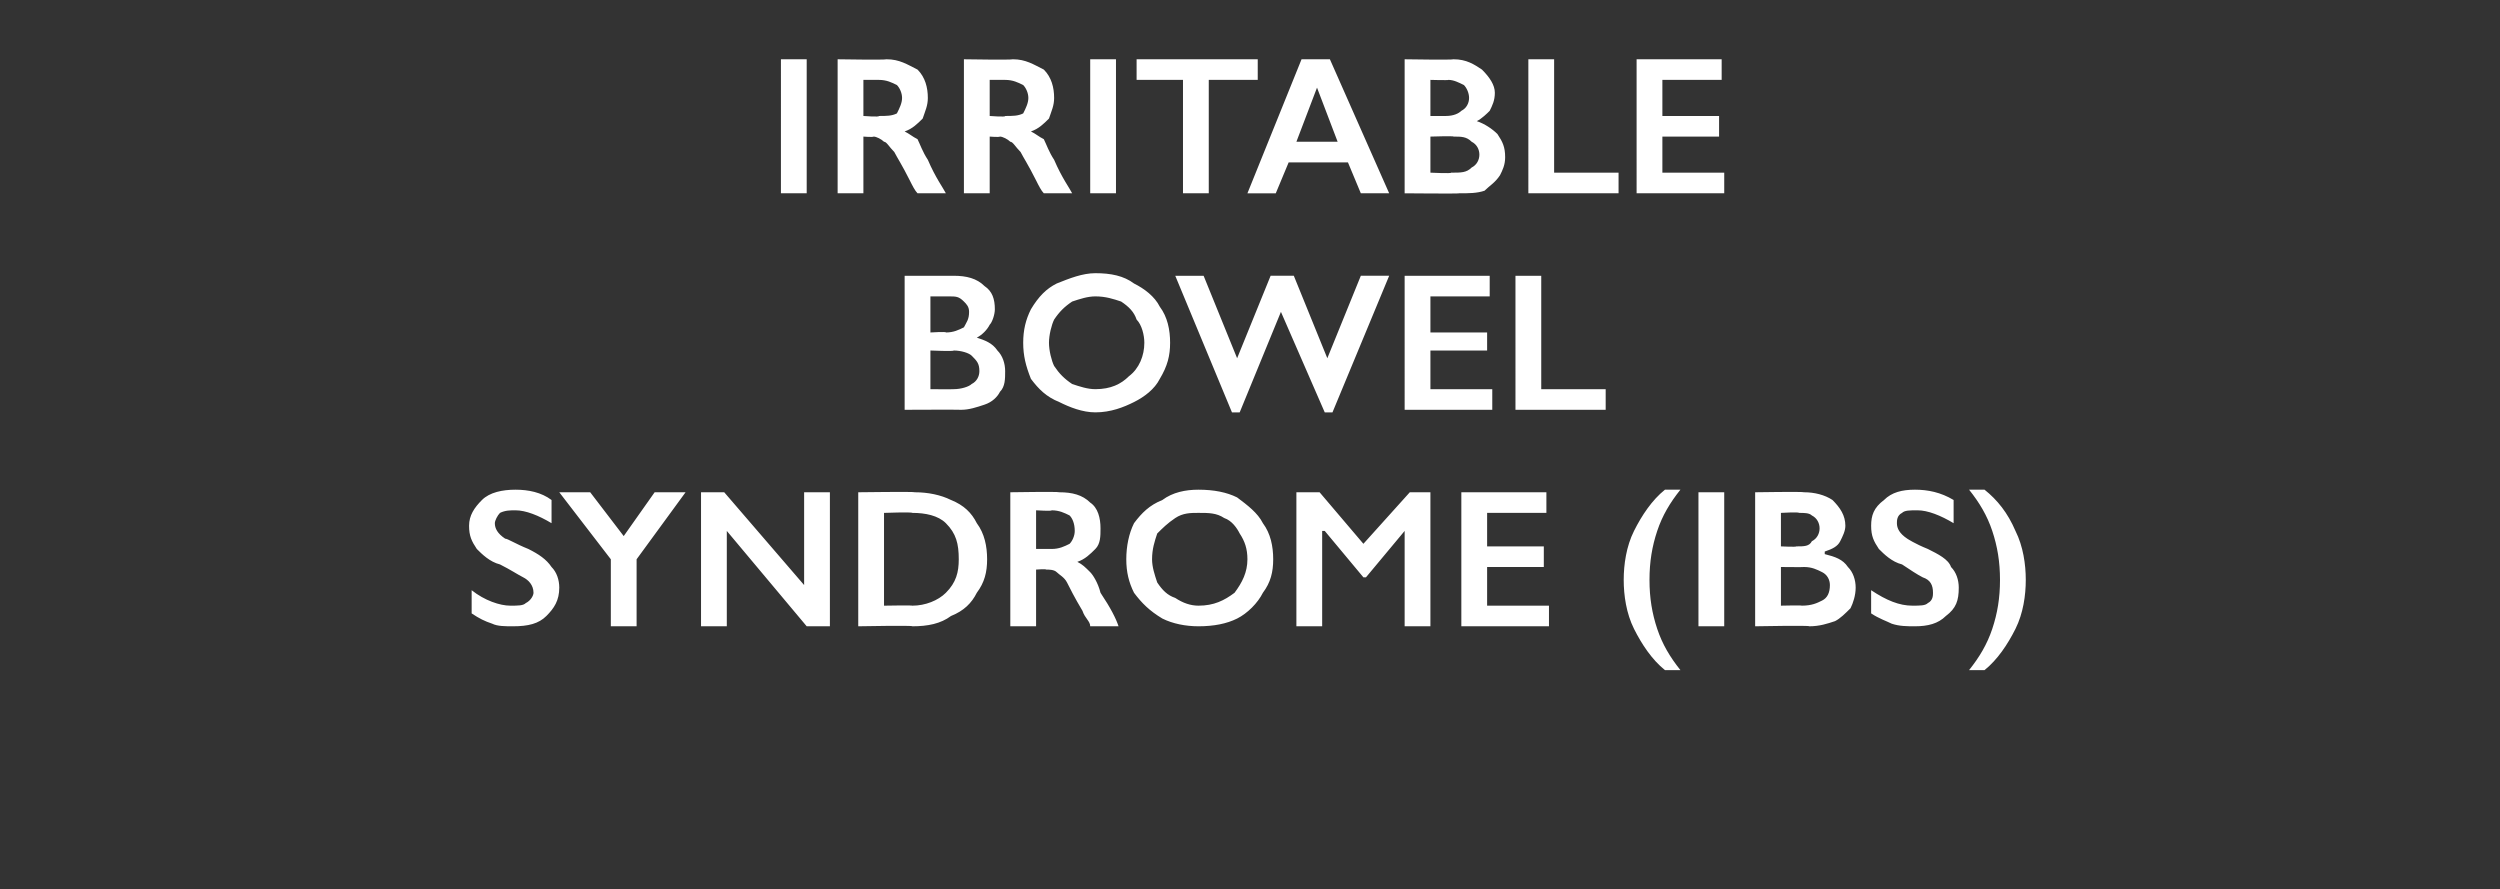 <?xml version="1.0" standalone="no"?><!DOCTYPE svg PUBLIC "-//W3C//DTD SVG 1.1//EN" "http://www.w3.org/Graphics/SVG/1.1/DTD/svg11.dtd"><svg xmlns="http://www.w3.org/2000/svg" version="1.1" width="97px" height="34.5px" viewBox="0 -2 97 34.5" style="top:-2px"><rect x="0" y="-2" width="97" height="34.5" fill="#333333" stroke="none"/><desc>Irritable Bowel Syndrome (IBS)</desc><defs/><g id="Polygon170906"><path d="m20 17c.5 0 1 .1 1.4.4v.9c-.5-.3-1-.5-1.4-.5c-.2 0-.4 0-.6.1c-.1.1-.2.3-.2.4c0 .2.1.4.4.6c.1 0 .4.2.9.4c.4.2.7.4.9.7c.2.2.3.5.3.8c0 .5-.2.8-.5 1.1c-.3.3-.7.4-1.3.4c-.3 0-.6 0-.8-.1c-.3-.1-.5-.2-.8-.4v-.9c.5.4 1.1.6 1.5.6c.3 0 .5 0 .6-.1c.2-.1.3-.3.3-.4c0-.3-.2-.5-.4-.6c-.2-.1-.5-.3-.9-.5c-.4-.1-.7-.4-.9-.6c-.2-.3-.3-.5-.3-.9c0-.4.2-.7.5-1c.3-.3.8-.4 1.3-.4zm2.9.1l1.3 1.7l1.2-1.7h1.2l-1.9 2.6v2.6h-1v-2.6l-2-2.6h1.2zm5.2 0l3.1 3.6v-3.6h1v5.2h-.9l-3.1-3.7v3.7h-1v-5.2h.9zm7.4 0c.5 0 1 .1 1.4.3c.5.2.8.5 1 .9c.3.4.4.9.4 1.4c0 .5-.1.9-.4 1.3c-.2.4-.5.7-1 .9c-.4.3-.9.4-1.5.4c.04-.04-2.1 0-2.1 0v-5.2s2.2-.03 2.2 0zm-.1 4.4c.5 0 1-.2 1.3-.5c.4-.4.5-.8.5-1.3c0-.6-.1-1-.5-1.4c-.3-.3-.8-.4-1.3-.4c-.04-.04-1.1 0-1.1 0v3.6s1.09-.02 1.1 0zm5.7-4.4c.5 0 .9.1 1.2.4c.3.2.4.6.4 1c0 .3 0 .6-.2.8c-.2.2-.4.4-.7.5c.2.1.3.2.5.4c.1.1.3.4.4.8c.4.6.6 1 .7 1.3h-1.1c0-.2-.2-.3-.3-.6c-.3-.5-.5-.9-.6-1.1c-.1-.2-.3-.3-.4-.4c-.1-.1-.3-.1-.4-.1c-.03-.03-.4 0-.4 0v2.2h-1v-5.2s1.87-.03 1.9 0zm-.3 2.2c.3 0 .5-.1.7-.2c.1-.1.2-.3.2-.5c0-.3-.1-.5-.2-.6c-.2-.1-.4-.2-.7-.2c.03.04-.6 0-.6 0v1.5h.6zm5.7-2.3c.6 0 1.1.1 1.5.3c.4.3.8.6 1 1c.3.4.4.9.4 1.4c0 .5-.1.9-.4 1.3c-.2.4-.6.8-1 1c-.4.2-.9.3-1.5.3c-.5 0-1-.1-1.4-.3c-.5-.3-.8-.6-1.1-1c-.2-.4-.3-.8-.3-1.3c0-.5.1-1 .3-1.4c.3-.4.6-.7 1.1-.9c.4-.3.9-.4 1.4-.4zm-1.8 2.7c0 .3.1.6.2.9c.2.3.4.5.7.6c.3.2.6.3.9.3c.6 0 1-.2 1.4-.5c.3-.4.5-.8.5-1.3c0-.4-.1-.7-.3-1c-.1-.2-.3-.5-.6-.6c-.3-.2-.6-.2-1-.2c-.3 0-.6 0-.9.2c-.3.2-.5.4-.7.6c-.1.3-.2.6-.2 1zm6.5-2.6l1.7 2l1.8-2h.8v5.2h-1v-3.7L53 20.4h-.1l-1.5-1.8h-.1v3.7h-1v-5.2h.9zm8.8 0v.8h-2.3v1.3h2.2v.8h-2.2v1.5h2.4v.8h-3.4v-5.2h3.3zm5.2-.1c-.4.5-.7 1-.9 1.6c-.2.6-.3 1.2-.3 1.9c0 .7.1 1.3.3 1.9c.2.6.5 1.1.9 1.6h-.6c-.5-.4-.9-1-1.2-1.6c-.3-.6-.4-1.3-.4-1.9c0-.6.1-1.3.4-1.9c.3-.6.7-1.2 1.2-1.6h.6zm1.7.1v5.2h-1v-5.2h1zm3.1 0c.4 0 .8.1 1.1.3c.3.3.5.6.5 1c0 .2-.1.4-.2.6c-.1.2-.3.3-.6.4v.1c.4.1.7.2.9.5c.2.2.3.5.3.8c0 .3-.1.6-.2.8c-.2.2-.4.4-.6.5c-.3.1-.6.2-1 .2c.04-.04-2.1 0-2.1 0v-5.2s1.86-.03 1.9 0zm-.3 2.1c.3 0 .5 0 .6-.2c.2-.1.3-.3.3-.5c0-.2-.1-.4-.3-.5c-.1-.1-.3-.1-.5-.1c-.01-.04-.7 0-.7 0v1.3s.6.03.6 0zm.2 2.3c.4 0 .6-.1.8-.2c.2-.1.3-.3.3-.6c0-.2-.1-.4-.3-.5c-.2-.1-.4-.2-.7-.2c.01.01-.9 0-.9 0v1.5s.83-.02.8 0zm4.4-4.5c.5 0 1 .1 1.5.4v.9c-.5-.3-1-.5-1.4-.5c-.3 0-.5 0-.6.1c-.2.1-.2.3-.2.4c0 .2.1.4.4.6c0 0 .3.2.8.4c.4.2.8.4.9.7c.2.2.3.5.3.8c0 .5-.1.8-.5 1.1c-.3.3-.7.4-1.2.4c-.3 0-.6 0-.9-.1c-.2-.1-.5-.2-.8-.4v-.9c.6.4 1.1.6 1.6.6c.3 0 .5 0 .6-.1c.2-.1.2-.3.2-.4c0-.3-.1-.5-.4-.6c-.2-.1-.5-.3-.8-.5c-.4-.1-.7-.4-.9-.6c-.2-.3-.3-.5-.3-.9c0-.4.1-.7.5-1c.3-.3.7-.4 1.2-.4zm2.7 0c.5.4.9.9 1.2 1.6c.3.6.4 1.3.4 1.9c0 .6-.1 1.3-.4 1.9c-.3.6-.7 1.2-1.2 1.6h-.6c.4-.5.7-1 .9-1.6c.2-.6.3-1.2.3-1.9c0-.7-.1-1.3-.3-1.9c-.2-.6-.5-1.1-.9-1.6h.6z" stroke="none" fill="#fff"/></g><g id="Polygon170905"><path d="m37 8.7c.5 0 .9.1 1.2.4c.3.2.4.5.4.9c0 .2-.1.5-.2.6c-.1.2-.3.4-.5.5c.3.1.6.2.8.5c.2.2.3.5.3.8c0 .3 0 .6-.2.8c-.1.2-.3.4-.6.5c-.3.1-.6.2-.9.2c-.03-.01-2.2 0-2.2 0V8.7h1.9zm-.3 2.2c.3 0 .5-.1.7-.2c.1-.2.2-.3.2-.6c0-.2-.1-.3-.2-.4c-.2-.2-.3-.2-.6-.2h-.7v1.4s.63-.04.6 0zm.3 2.2c.3 0 .6-.1.7-.2c.2-.1.3-.3.3-.5c0-.3-.1-.4-.3-.6c-.1-.1-.4-.2-.7-.2c.04.04-.9 0-.9 0v1.5s.87.01.9 0zm5.5-4.5c.6 0 1.1.1 1.5.4c.4.2.8.5 1 .9c.3.4.4.9.4 1.4c0 .5-.1.9-.4 1.4c-.2.4-.6.7-1 .9c-.4.2-.9.4-1.5.4c-.5 0-1-.2-1.4-.4c-.5-.2-.8-.5-1.1-.9c-.2-.5-.3-.9-.3-1.4c0-.5.1-.9.3-1.3c.3-.5.6-.8 1-1c.5-.2 1-.4 1.5-.4zm-1.8 2.7c0 .3.1.7.2.9c.2.3.4.5.7.7c.3.1.6.2.9.2c.6 0 1-.2 1.3-.5c.4-.3.6-.8.6-1.3c0-.3-.1-.7-.3-.9c-.1-.3-.3-.5-.6-.7c-.3-.1-.6-.2-1-.2c-.3 0-.6.1-.9.2c-.3.2-.5.4-.7.7c-.1.2-.2.6-.2.9zm6-2.6l1.3 3.2l1.3-3.2h.9l1.3 3.2l1.3-3.2h1.1L51.7 14h-.3l-1.7-3.9l-1.6 3.9h-.3l-2.2-5.3h1.1zm11.1 0v.8h-2.3v1.4h2.2v.7h-2.2v1.5h2.4v.8h-3.4V8.7h3.3zm2 0v4.4h2.5v.8h-3.5V8.7h1z" stroke="none" fill="#fff"/></g><g id="Polygon170904"><path d="m31.3.3v5.2h-1V.3h1zm3.1 0c.5 0 .8.2 1.2.4c.3.3.4.7.4 1.1c0 .3-.1.5-.2.8c-.2.2-.4.4-.7.5c.2.1.3.2.5.3c.1.2.2.5.4.8c.3.7.6 1.1.7 1.3h-1.1c-.1-.1-.2-.3-.3-.5c-.3-.6-.5-.9-.6-1.1c-.2-.2-.3-.4-.4-.4c-.1-.1-.3-.2-.4-.2c-.04.03-.4 0-.4 0v2.2h-1V.3s1.86.03 1.9 0zm-.3 2.2c.3 0 .5 0 .7-.1c.1-.2.2-.4.2-.6c0-.2-.1-.4-.2-.5c-.2-.1-.4-.2-.7-.2h-.6v1.4s.64.05.6 0zM39.3.3c.5 0 .8.2 1.2.4c.3.3.4.7.4 1.1c0 .3-.1.5-.2.8c-.2.2-.4.4-.7.5c.2.1.3.2.5.3c.1.2.2.5.4.8c.3.7.6 1.1.7 1.3h-1.1c-.1-.1-.2-.3-.3-.5c-.3-.6-.5-.9-.6-1.1c-.2-.2-.3-.4-.4-.4c-.1-.1-.3-.2-.4-.2c-.04.03-.4 0-.4 0v2.2h-1V.3s1.86.03 1.9 0zM39 2.5c.3 0 .5 0 .7-.1c.1-.2.2-.4.2-.6c0-.2-.1-.4-.2-.5c-.2-.1-.4-.2-.7-.2h-.6v1.4s.64.05.6 0zM43.3.3v5.2h-1V.3h1zm5.5 0v.8h-1.9v4.4h-1V1.1h-1.8v-.8h4.7zm2.8 0l2.3 5.2h-1.1l-.5-1.2H50l-.5 1.2h-1.1L50.5.3h1.1zm-1.3 3.2h1.6l-.8-2.1l-.8 2.1zM56.4.3c.5 0 .8.2 1.1.4c.3.3.5.6.5.9c0 .3-.1.5-.2.7c-.1.1-.3.3-.5.4c.3.1.6.3.8.5c.2.3.3.5.3.9c0 .3-.1.5-.2.7c-.2.3-.4.4-.6.6c-.3.1-.6.1-1 .1c.05.02-2.1 0-2.1 0V.3s1.88.03 1.9 0zm-.3 2.2c.3 0 .5-.1.6-.2c.2-.1.3-.3.3-.5c0-.2-.1-.4-.2-.5c-.2-.1-.4-.2-.6-.2c0 .02-.7 0-.7 0v1.4h.6zm.2 2.2c.4 0 .6 0 .8-.2c.2-.1.3-.3.3-.5c0-.2-.1-.4-.3-.5c-.2-.2-.4-.2-.7-.2c.02-.03-.9 0-.9 0v1.4s.84.04.8 0zm4-4.4v4.4h2.5v.8h-3.5V.3h1zm6.5 0v.8h-2.3v1.4h2.2v.8h-2.2v1.4h2.4v.8h-3.4V.3h3.3z" stroke="none" fill="#fff"/></g></svg>